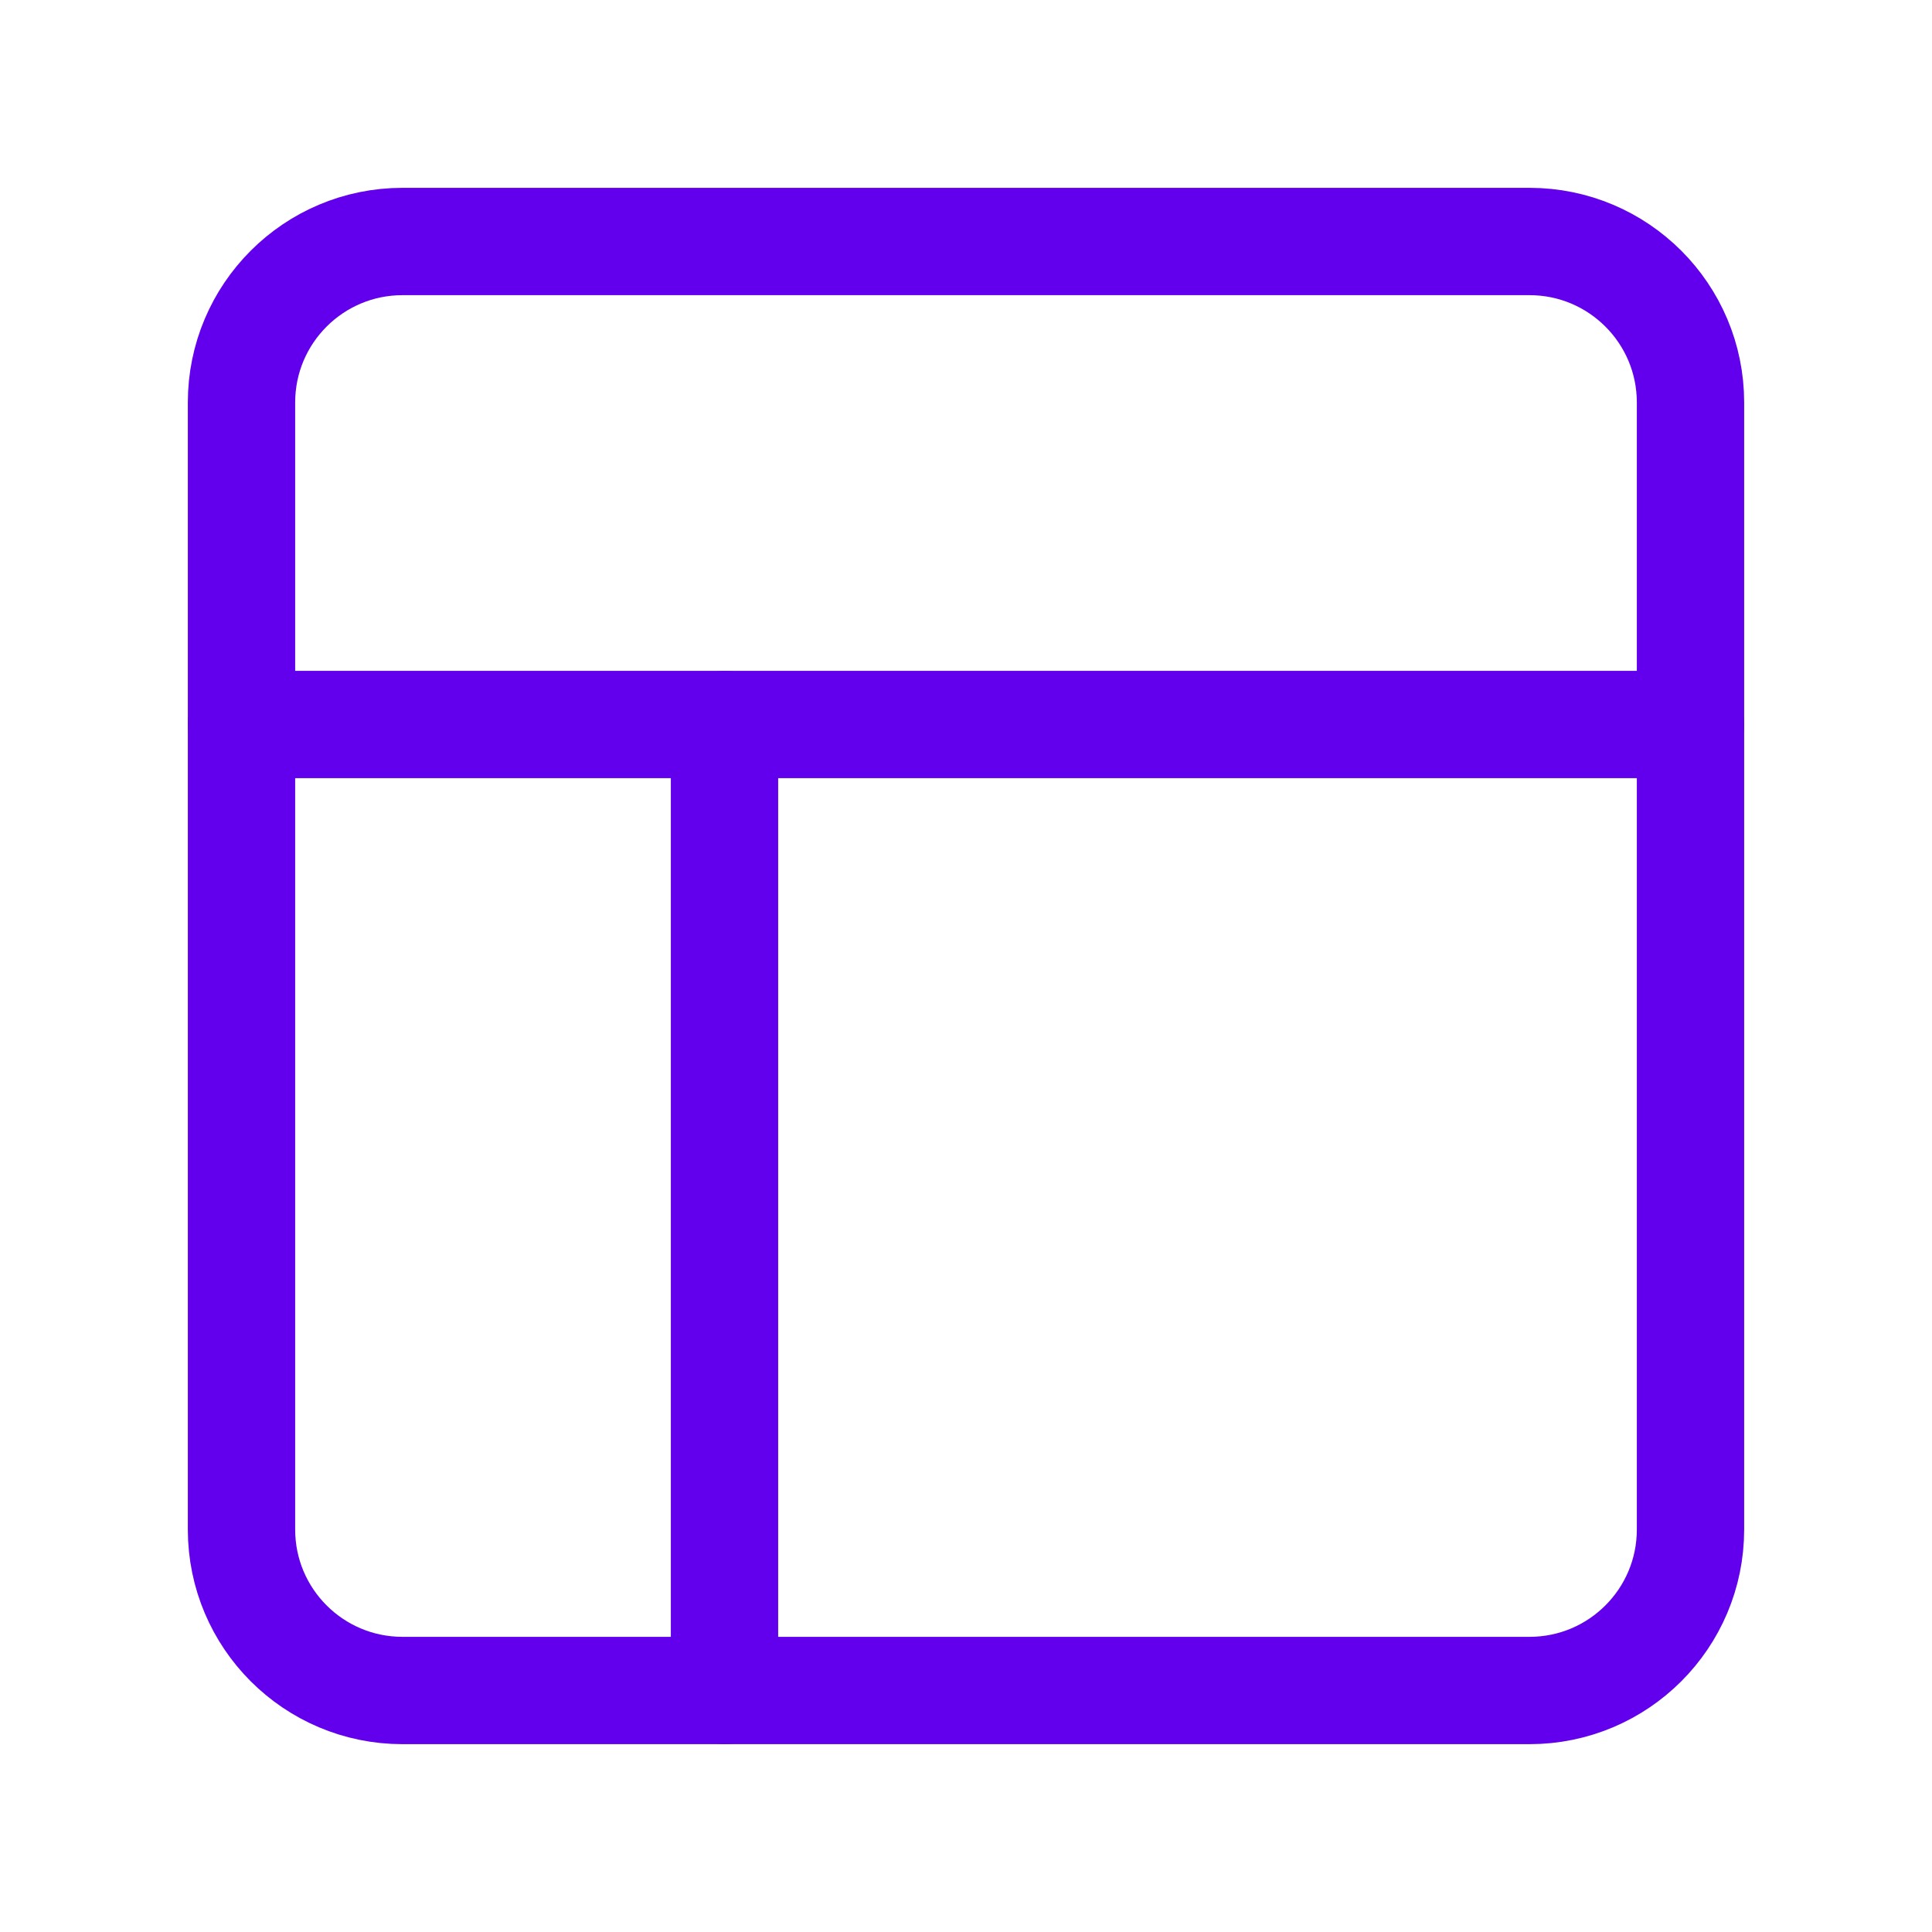 <svg width="36" height="36" viewBox="0 0 36 36" fill="none" xmlns="http://www.w3.org/2000/svg">
<path d="M28.5 4.5H7.5C5.843 4.5 4.5 5.843 4.5 7.5V28.5C4.5 30.157 5.843 31.5 7.5 31.5H28.5C30.157 31.5 31.5 30.157 31.5 28.5V7.5C31.5 5.843 30.157 4.5 28.5 4.5Z" stroke="#6200EE" stroke-width="2" stroke-linecap="round" stroke-linejoin="round"/>
<path d="M4.5 13.5H31.5" stroke="#6200EE" stroke-width="2" stroke-linecap="round" stroke-linejoin="round"/>
<path d="M13.5 31.5V13.5" stroke="#6200EE" stroke-width="2" stroke-linecap="round" stroke-linejoin="round"/>
</svg>
